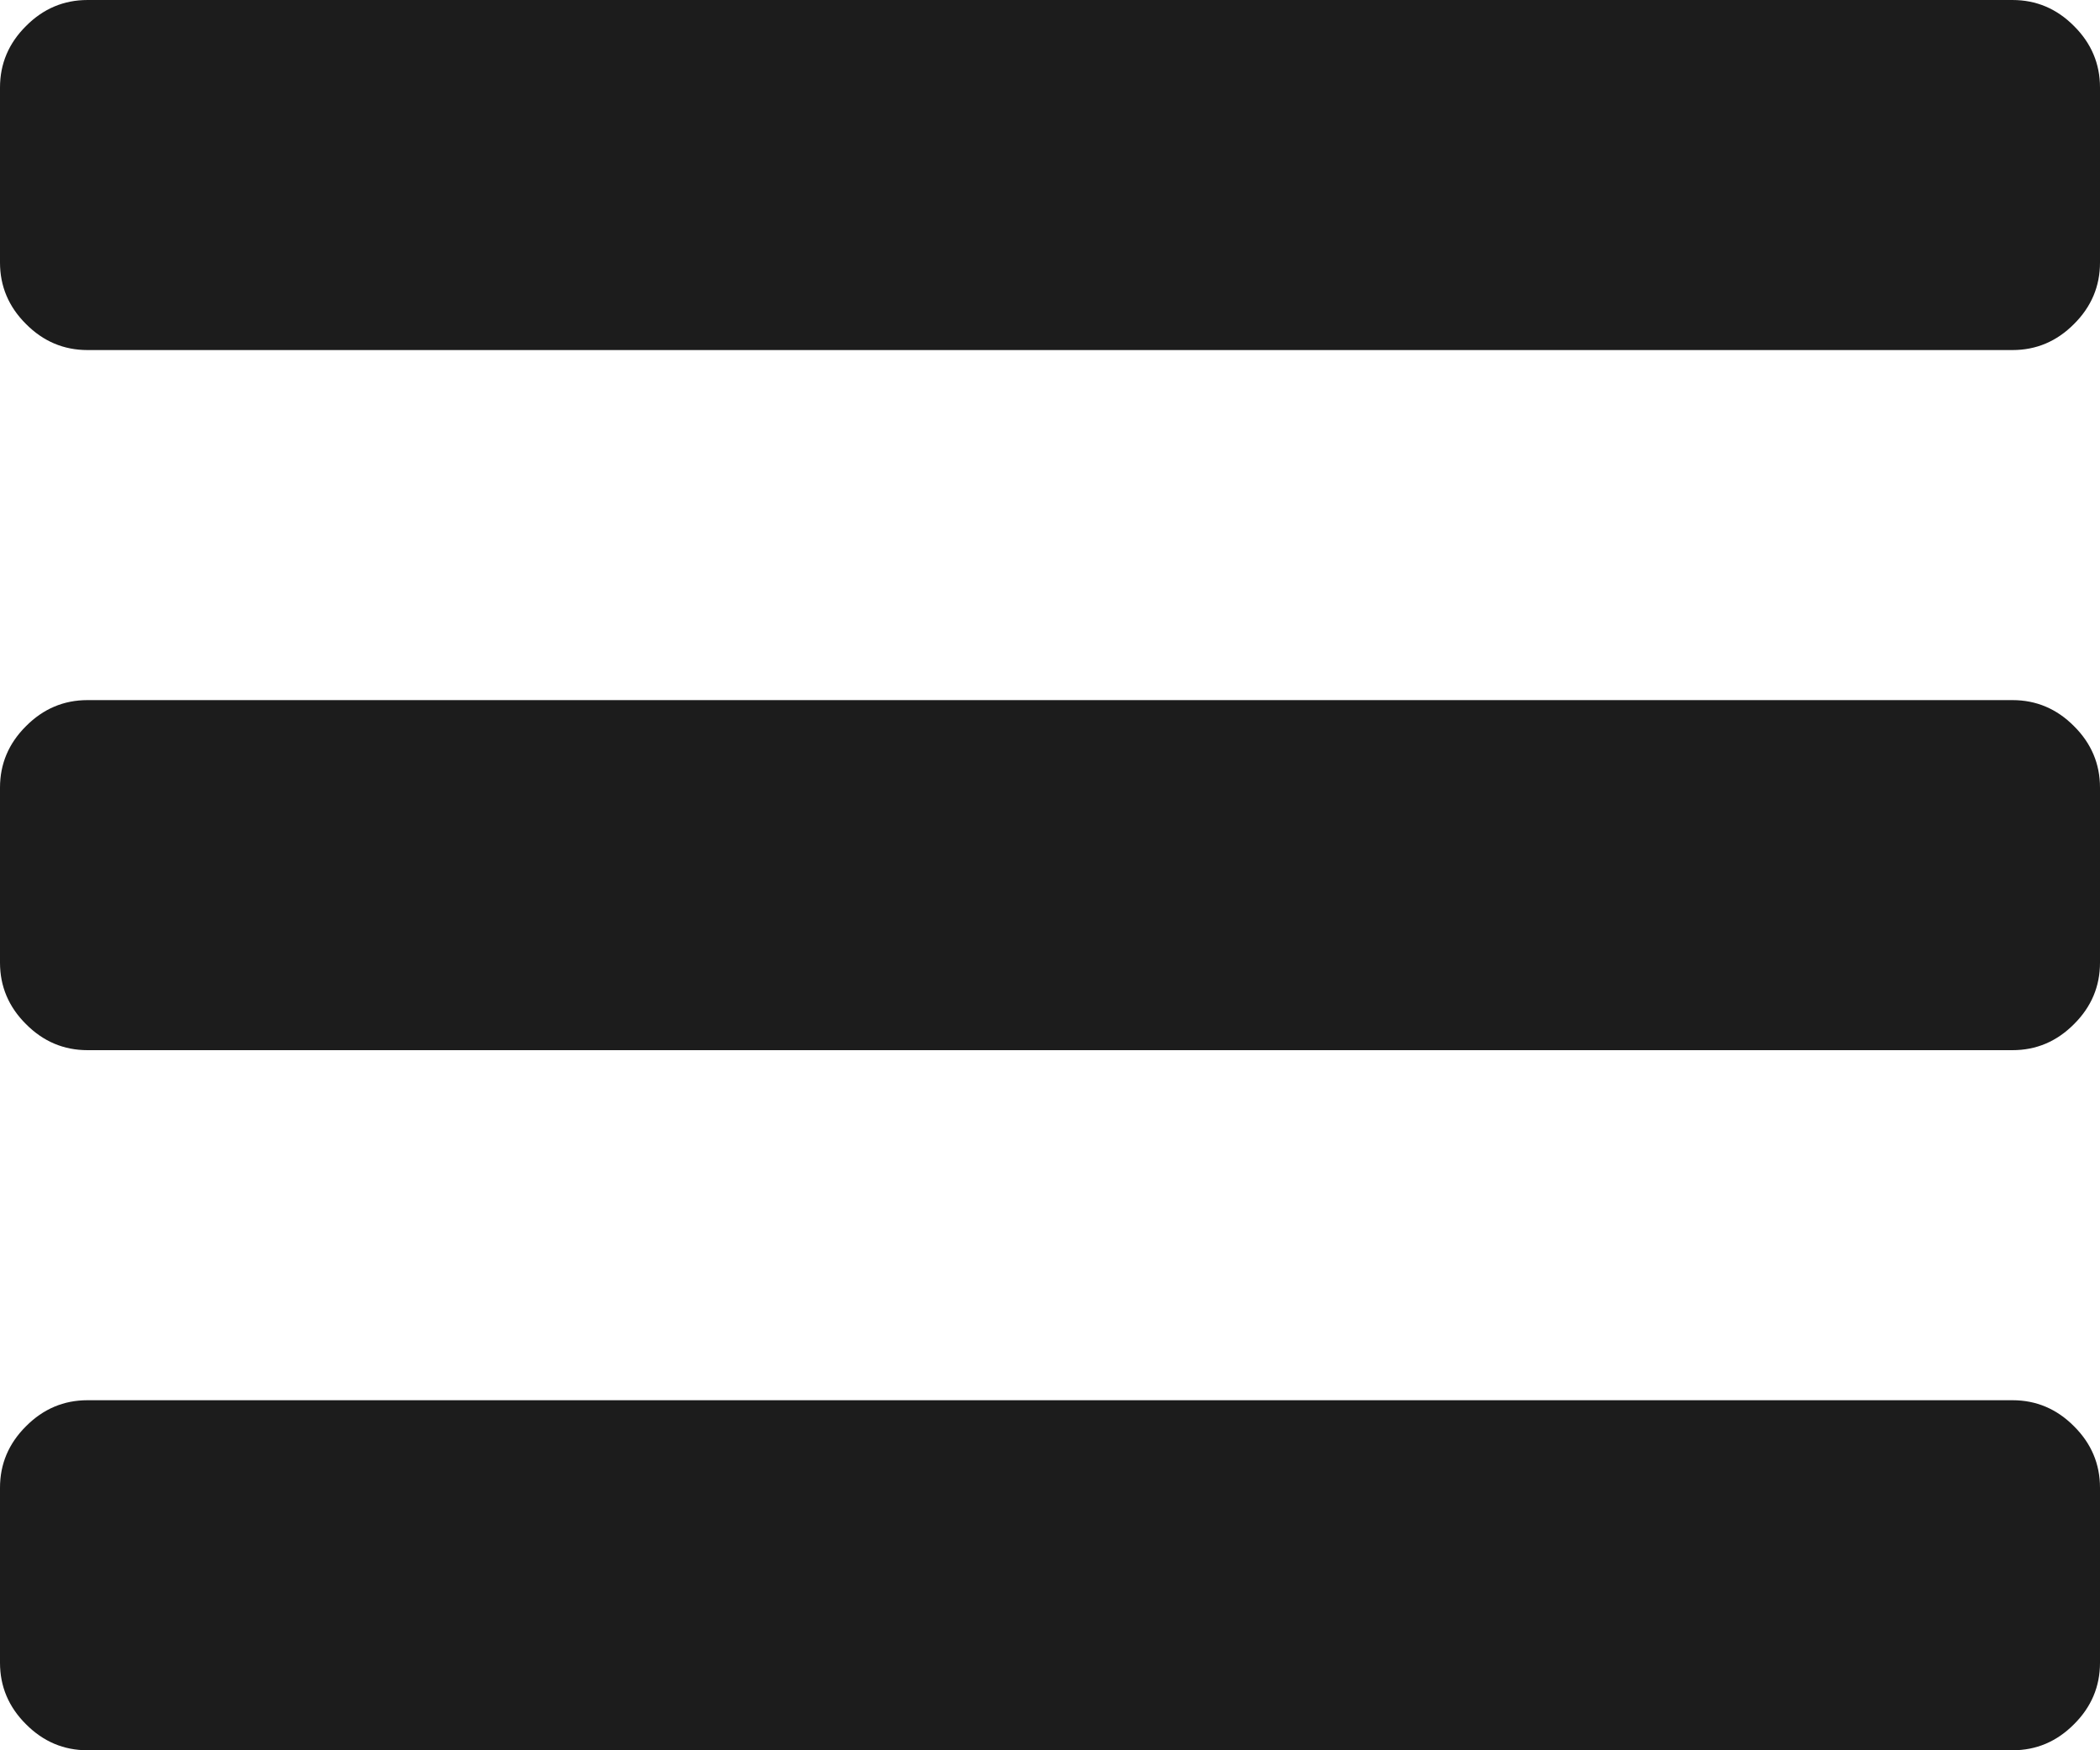 <svg width="18" height="15" viewBox="0 0 18 15" fill="none" xmlns="http://www.w3.org/2000/svg">
<path d="M18 12.75V14.25C18 14.453 17.926 14.629 17.777 14.777C17.629 14.926 17.453 15 17.25 15H0.75C0.547 15 0.371 14.926 0.223 14.777C0.074 14.629 0 14.453 0 14.25V12.75C0 12.547 0.074 12.371 0.223 12.223C0.371 12.074 0.547 12 0.75 12H17.25C17.453 12 17.629 12.074 17.777 12.223C17.926 12.371 18 12.547 18 12.75ZM18 6.75V8.25C18 8.453 17.926 8.629 17.777 8.777C17.629 8.926 17.453 9 17.25 9H0.75C0.547 9 0.371 8.926 0.223 8.777C0.074 8.629 0 8.453 0 8.25V6.75C0 6.547 0.074 6.371 0.223 6.223C0.371 6.074 0.547 6 0.75 6H17.25C17.453 6 17.629 6.074 17.777 6.223C17.926 6.371 18 6.547 18 6.75ZM18 0.75V2.25C18 2.453 17.926 2.629 17.777 2.777C17.629 2.926 17.453 3 17.25 3H0.75C0.547 3 0.371 2.926 0.223 2.777C0.074 2.629 0 2.453 0 2.25V0.75C0 0.547 0.074 0.371 0.223 0.223C0.371 0.074 0.547 5.40731e-05 0.75 5.40731e-05H17.25C17.453 5.40731e-05 17.629 0.074 17.777 0.223C17.926 0.371 18 0.547 18 0.75Z" fill="#1C1C1C"/>
</svg>
